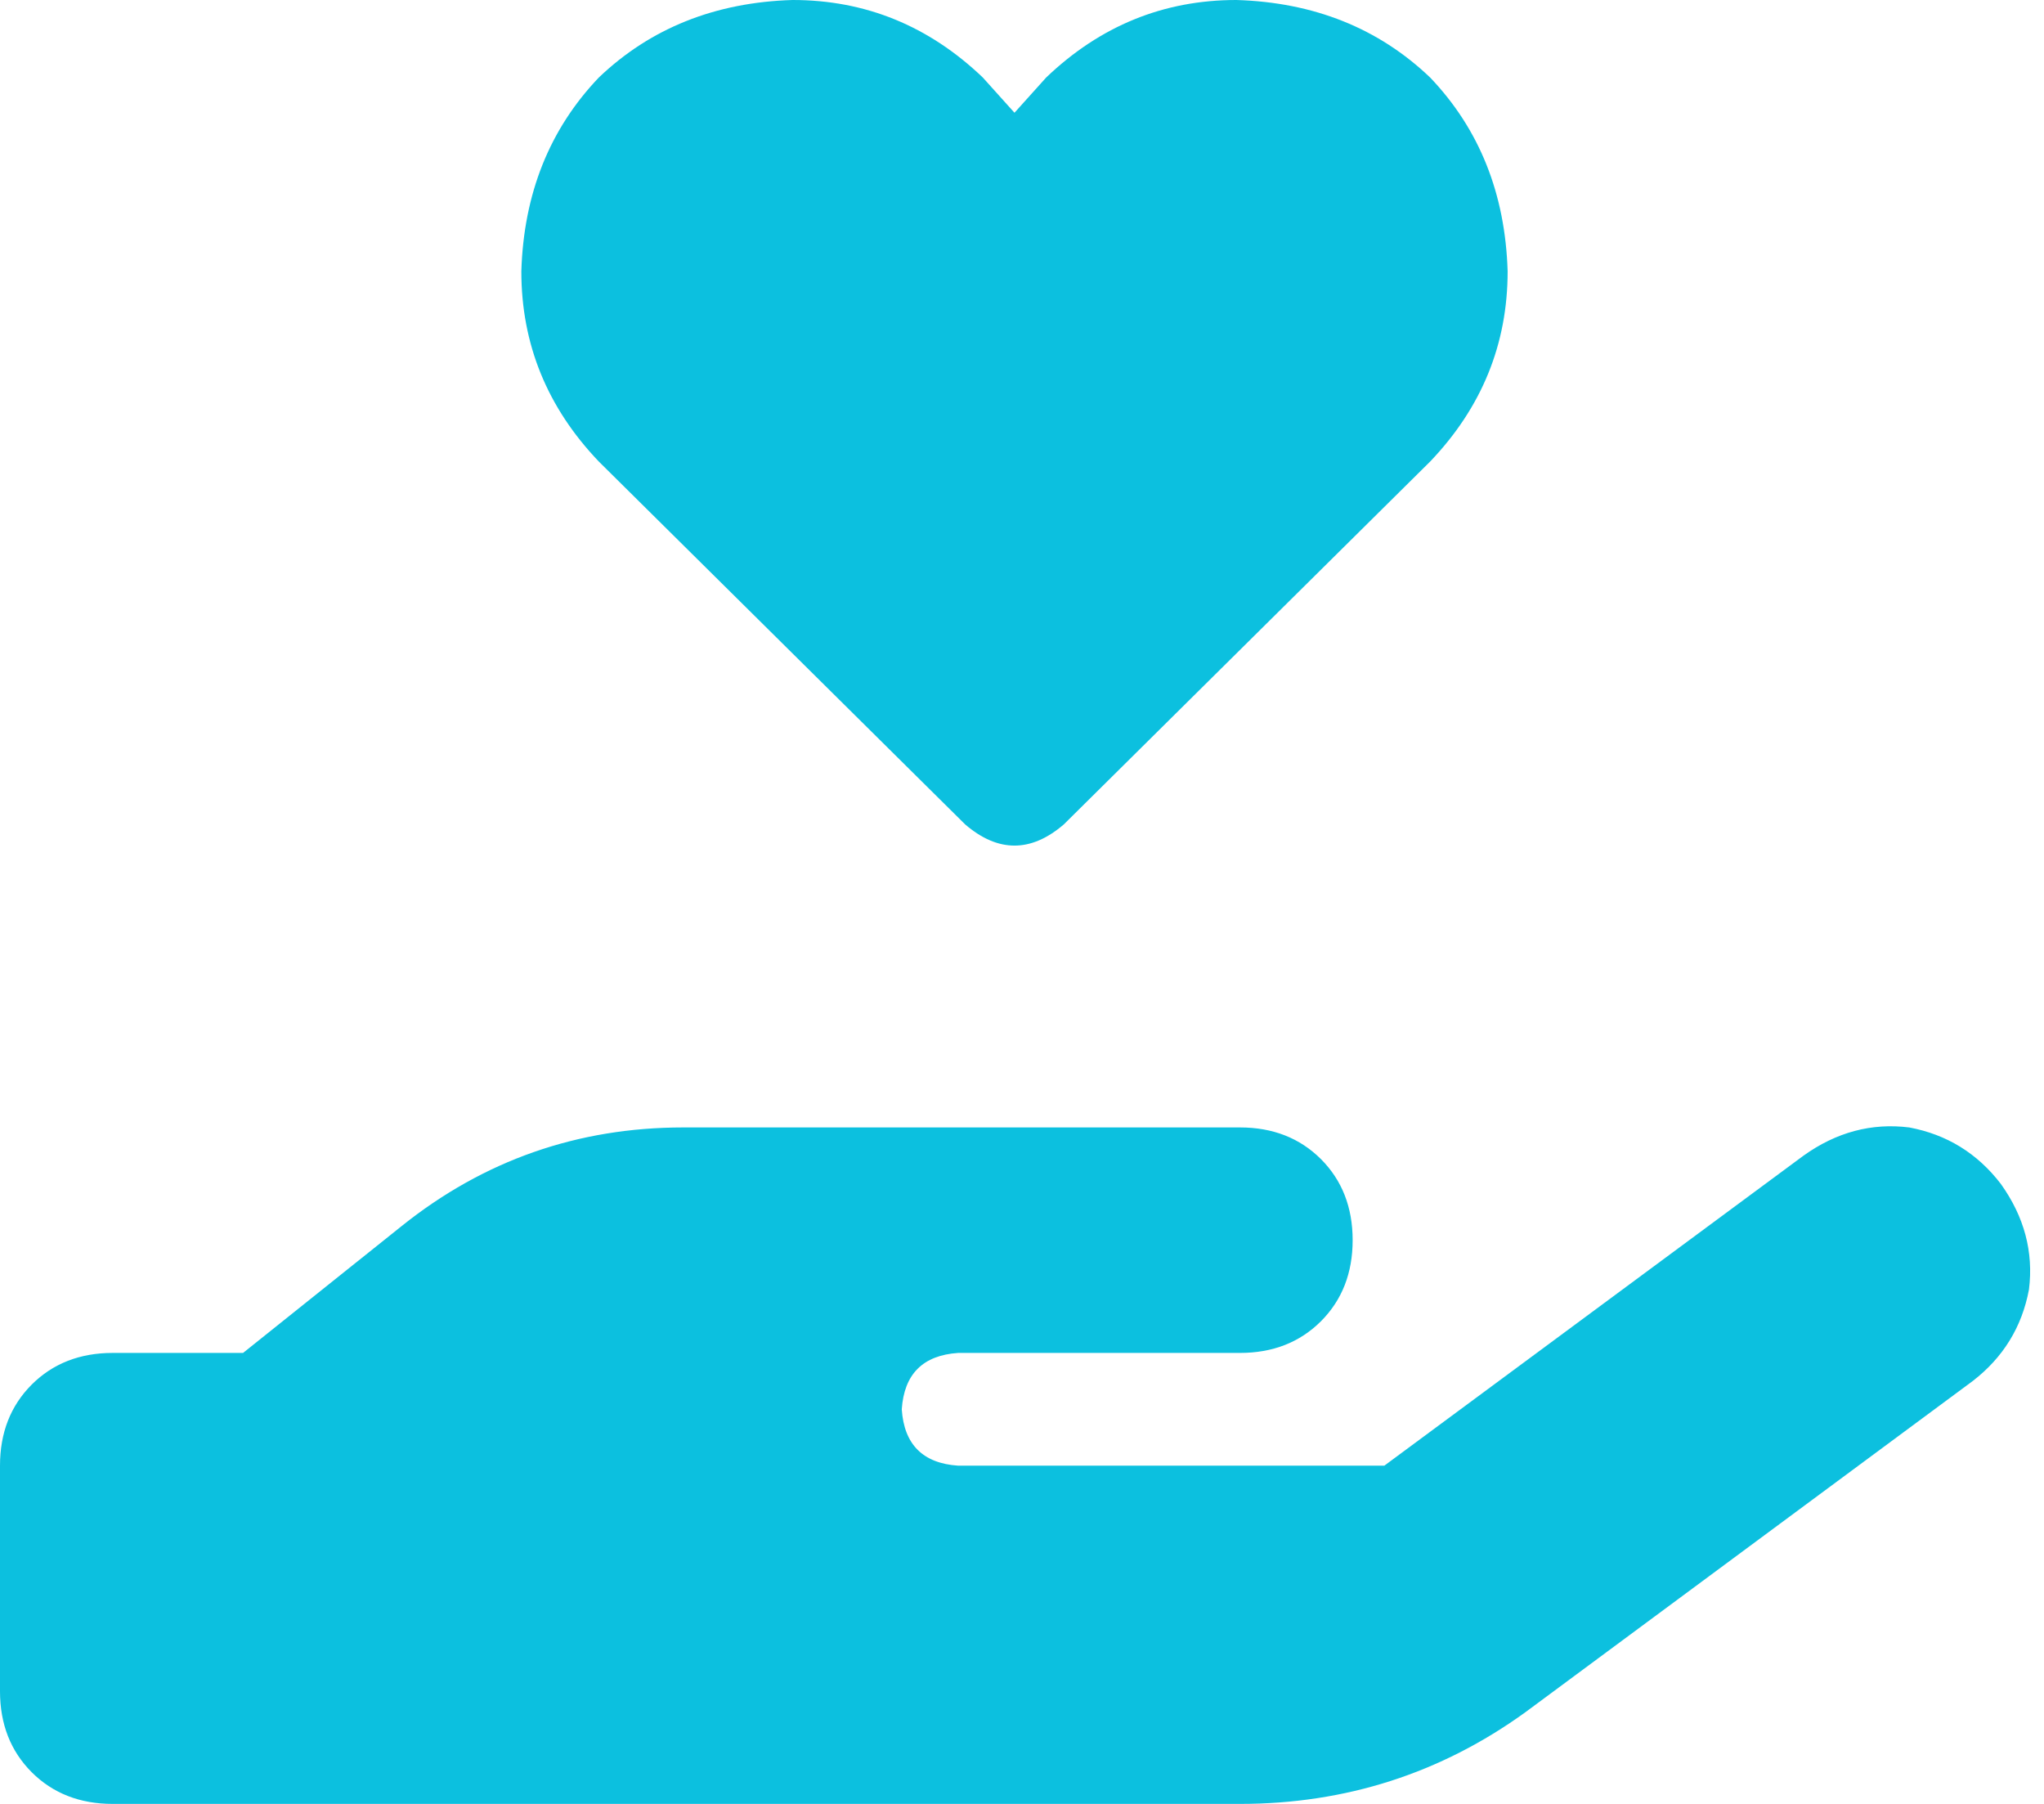 <svg width="34" height="30" viewBox="0 0 34 30" fill="none" xmlns="http://www.w3.org/2000/svg">
<path d="M8.672 4.512C8.711 3.223 9.141 2.148 9.961 1.289C10.82 0.469 11.895 0.039 13.184 0C14.395 0 15.449 0.43 16.348 1.289L16.875 1.875L17.402 1.289C18.301 0.43 19.355 0 20.566 0C21.855 0.039 22.93 0.469 23.789 1.289C24.609 2.148 25.039 3.223 25.078 4.512C25.078 5.723 24.648 6.777 23.789 7.676L17.695 13.711C17.148 14.18 16.602 14.18 16.055 13.711L9.961 7.676C9.102 6.777 8.672 5.723 8.672 4.512ZM33.281 19.688C33.672 20.234 33.828 20.82 33.75 21.445C33.633 22.07 33.32 22.578 32.812 22.969L25.371 28.477C23.965 29.492 22.383 30 20.625 30H11.25H1.875C1.328 30 0.879 29.824 0.527 29.473C0.176 29.121 0 28.672 0 28.125V24.375C0 23.828 0.176 23.379 0.527 23.027C0.879 22.676 1.328 22.5 1.875 22.5H4.043L6.68 20.391C8.047 19.297 9.609 18.75 11.367 18.75H15.938H16.875H20.625C21.172 18.75 21.621 18.926 21.973 19.277C22.324 19.629 22.5 20.078 22.5 20.625C22.5 21.172 22.324 21.621 21.973 21.973C21.621 22.324 21.172 22.5 20.625 22.5H16.875H15.938C15.352 22.539 15.039 22.852 15 23.438C15.039 24.023 15.352 24.336 15.938 24.375H23.027L30 19.219C30.547 18.828 31.133 18.672 31.758 18.75C32.383 18.867 32.891 19.18 33.281 19.688ZM11.367 22.5H11.309C11.309 22.5 11.328 22.5 11.367 22.5Z" fill="#0CC0DF"/>
</svg>
